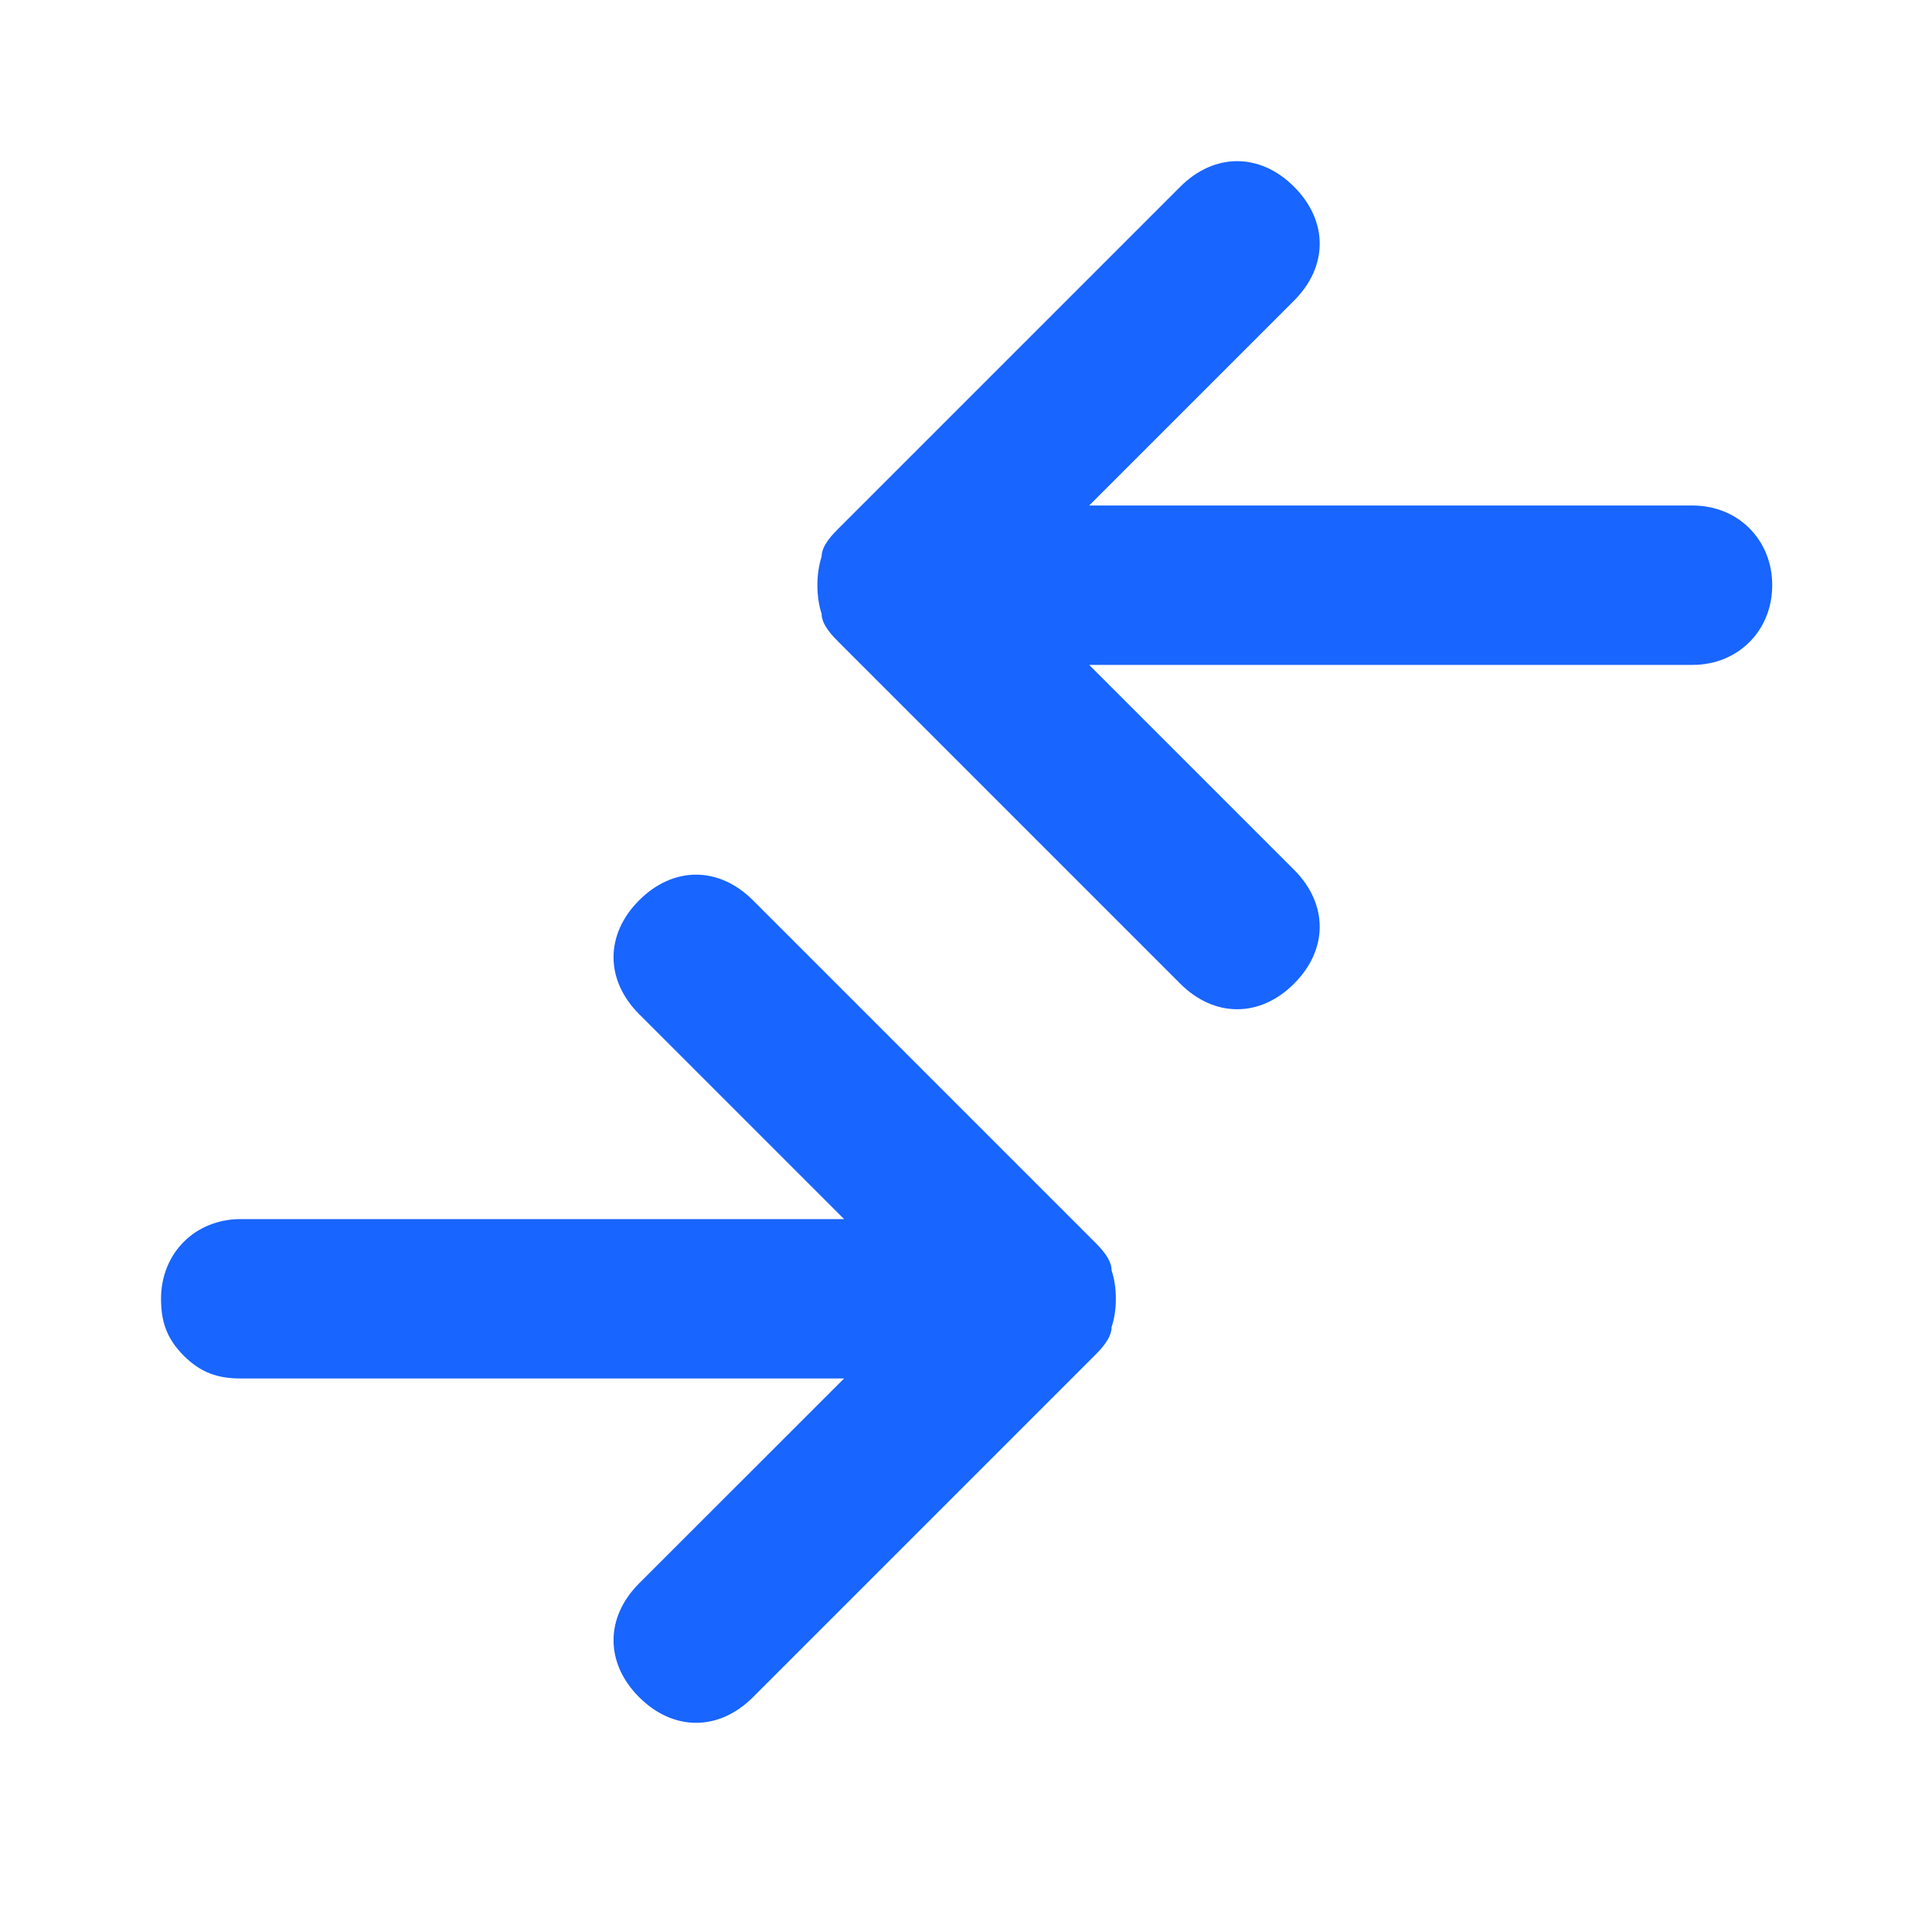 <svg width="20" height="20" viewBox="0 0 20 20" fill="none" xmlns="http://www.w3.org/2000/svg">
<g id="big/bidirectional">
<path id="Mask" fill-rule="evenodd" clip-rule="evenodd" d="M17.521 5.233C17.992 5.233 18.346 5.587 18.346 6.058C18.346 6.529 17.992 6.883 17.521 6.883H11.275L13.396 9.004C13.75 9.358 13.75 9.829 13.396 10.183C13.043 10.536 12.571 10.536 12.218 10.183L8.682 6.647C8.623 6.588 8.505 6.47 8.505 6.353C8.447 6.176 8.447 5.94 8.505 5.763C8.505 5.645 8.623 5.528 8.682 5.469L12.218 1.933C12.571 1.58 13.043 1.58 13.396 1.933C13.75 2.287 13.75 2.758 13.396 3.112L11.275 5.233L17.521 5.233ZM11.33 14.034C11.389 13.975 11.507 13.857 11.507 13.739C11.566 13.562 11.566 13.327 11.507 13.15C11.507 13.032 11.389 12.914 11.33 12.855L7.795 9.32C7.441 8.966 6.97 8.966 6.616 9.32C6.263 9.673 6.263 10.145 6.616 10.498L8.738 12.62H2.491C2.02 12.62 1.667 12.973 1.667 13.445C1.667 13.68 1.725 13.857 1.902 14.034C2.079 14.211 2.256 14.27 2.491 14.27H8.738L6.616 16.391C6.263 16.744 6.263 17.216 6.616 17.569C6.97 17.923 7.441 17.923 7.795 17.569L11.33 14.034Z" fill="#1865FF"/>
</g>
</svg>
